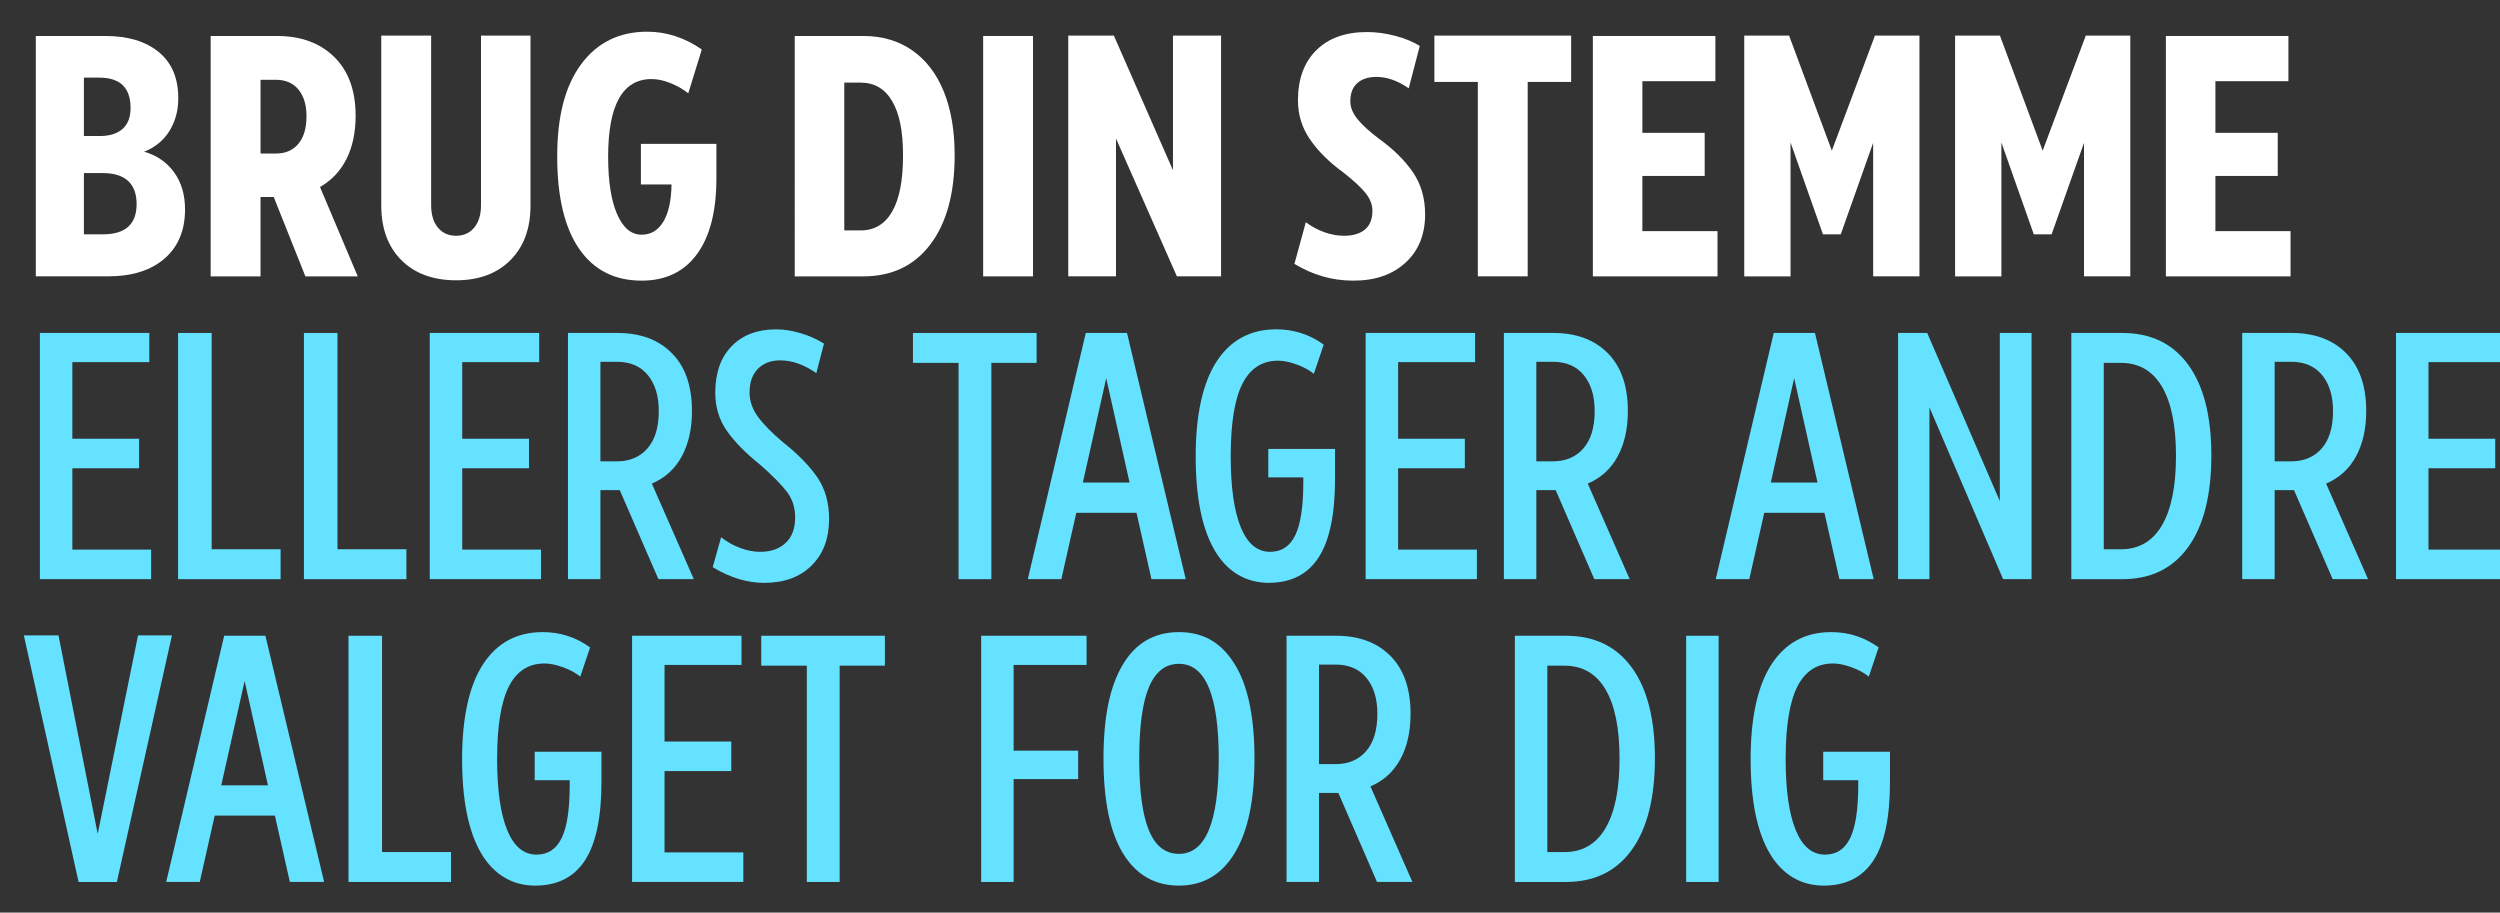 <?xml version="1.0" encoding="UTF-8"?>
<svg id="Layer_1" data-name="Layer 1" xmlns="http://www.w3.org/2000/svg" viewBox="0 0 1799.89 657.03">
  <rect x="0" y="0" width="1799.89" height="657.03" fill="#333333" stroke="none"/>
  <defs>
    <style>
      .cls-1 {
        fill: #65e2ff;
      }

      .cls-1, .cls-2 {
        stroke-width: 0px;
      }

      .cls-2 {
        fill: #fff;
      }
    </style>
  </defs>
  <path class="cls-2" d="m25.79,25.9h50c16.24,0,29.06,3.85,38.46,11.54,9.4,7.69,14.1,18.81,14.1,33.33,0,8.89-2.14,16.75-6.41,23.59-4.27,6.84-10.34,11.79-18.21,14.87,9.06,2.56,16.24,7.48,21.54,14.74,5.3,7.27,7.95,16.2,7.95,26.8,0,15.04-4.92,26.84-14.74,35.38-9.83,8.55-23.46,12.82-40.9,12.82H25.79V25.9Zm45.9,72.05c7.18,0,12.69-1.71,16.54-5.13,3.85-3.42,5.77-8.46,5.77-15.13,0-14.53-7.52-21.8-22.56-21.8h-11.03v42.05h11.28Zm2.31,70.77c16.24,0,24.36-7.26,24.36-21.79,0-7.35-2.05-12.9-6.15-16.67-4.1-3.76-10.09-5.64-17.95-5.64h-13.85v44.1h13.59Z"/>
  <path class="cls-2" d="m151.68,25.9h47.69c17.26,0,31.03,5.04,41.28,15.13,10.26,10.09,15.38,24.19,15.38,42.31,0,11.97-2.18,22.31-6.54,31.03s-10.73,15.47-19.1,20.26l27.18,64.36h-37.69l-22.82-57.18h-9.49v57.18h-35.9V25.9Zm47.18,84.62c6.67,0,11.96-2.31,15.9-6.92,3.93-4.62,5.9-11.28,5.9-20,0-8.03-1.92-14.4-5.77-19.1-3.85-4.7-9.27-7.05-16.28-7.05h-11.03v53.08h11.28Z"/>
  <path class="cls-2" d="m288.99,187.31c-9.66-9.66-14.49-22.78-14.49-39.36V25.64h35.9v122.05c0,6.84,1.62,12.22,4.87,16.15,3.25,3.93,7.6,5.9,13.08,5.9s9.83-1.96,13.08-5.9c3.24-3.93,4.87-9.31,4.87-16.15V25.64h35.64v122.31c0,16.58-4.83,29.7-14.49,39.36-9.66,9.66-22.69,14.49-39.1,14.49s-29.7-4.83-39.36-14.49Z"/>
  <path class="cls-2" d="m416.93,179.1c-10.51-15.3-15.77-37.48-15.77-66.54s5.77-50.85,17.31-66.41c11.54-15.55,27.39-23.33,47.56-23.33,7.01,0,13.85,1.11,20.51,3.33,6.67,2.22,12.91,5.38,18.72,9.49l-9.74,31.54c-3.59-2.9-7.82-5.34-12.69-7.31-4.87-1.96-9.45-2.95-13.72-2.95-20.86,0-31.28,18.63-31.28,55.9,0,17.61,2.13,31.37,6.41,41.28,4.27,9.92,10.17,14.87,17.69,14.87,6.67,0,11.88-3.12,15.64-9.36,3.76-6.24,5.72-15.17,5.9-26.79h-22.05v-29.23h54.36v24.87c0,23.59-4.66,41.76-13.97,54.49-9.32,12.74-22.61,19.1-39.87,19.1-19.49,0-34.49-7.65-45-22.95Z"/>
  <path class="cls-2" d="m572.19,25.9h49.23c13.67,0,25.47,3.46,35.38,10.38,9.91,6.92,17.48,16.79,22.69,29.62,5.21,12.82,7.82,28.12,7.82,45.9,0,27.35-5.81,48.72-17.44,64.1-11.63,15.38-27.78,23.08-48.46,23.08h-49.23V25.9Zm70.13,126.41c5.21-9.06,7.82-22.48,7.82-40.26s-2.61-30.34-7.82-39.23c-5.22-8.89-12.78-13.33-22.69-13.33h-11.79v106.41h11.79c9.91,0,17.48-4.53,22.69-13.59Z"/>
  <path class="cls-2" d="m707.83,25.9h35.9v173.08h-35.9V25.9Z"/>
  <path class="cls-2" d="m769.11,25.64h32.82l42.56,96.92V25.64h34.62v173.33h-31.79l-43.85-99.23v99.23h-34.36V25.64Z"/>
  <path class="cls-2" d="m931.92,190l8.21-30c4.1,3.08,8.55,5.47,13.33,7.18,4.78,1.71,9.49,2.56,14.1,2.56,6.49,0,11.54-1.49,15.13-4.49,3.59-2.99,5.38-7.48,5.38-13.46,0-4.62-1.76-9.01-5.26-13.21-3.51-4.19-8.76-9.01-15.77-14.49-9.92-7.18-17.82-15-23.72-23.46s-8.85-17.9-8.85-28.33c0-15.38,4.4-27.44,13.21-36.15,8.8-8.72,20.98-13.08,36.54-13.08,6.49,0,13.21.9,20.13,2.69,6.92,1.79,12.86,4.23,17.82,7.31l-7.95,30.51c-7.86-5.47-15.64-8.21-23.33-8.21-5.81,0-10.38,1.5-13.72,4.49-3.33,2.99-5,7.31-5,12.95,0,4.45,1.75,8.81,5.26,13.08,3.5,4.27,8.67,8.97,15.51,14.1,10.42,7.52,18.55,15.56,24.36,24.1,5.81,8.55,8.72,18.63,8.72,30.26,0,14.53-4.7,26.11-14.1,34.74-9.4,8.63-21.88,12.95-37.44,12.95s-29.06-4.01-42.56-12.05Z"/>
  <path class="cls-2" d="m1099.87,58.97v140h-35.9V58.97h-31.28V25.64h98.46v33.33h-31.28Z"/>
  <path class="cls-2" d="m1182.43,95.64h44.87v31.03h-44.87v39.74h54.1v32.56h-89.74V25.9h88.21v32.56h-52.56v37.18Z"/>
  <path class="cls-2" d="m1255.76,25.64h32.31l30.77,82.82,31.03-82.82h32.05v173.33h-33.33v-96.15l-23.33,65.9h-12.82l-23.33-66.15v96.41h-33.33V25.64Z"/>
  <path class="cls-2" d="m1407.56,25.64h32.31l30.77,82.82,31.03-82.82h32.05v173.33h-33.33v-96.15l-23.33,65.9h-12.82l-23.33-66.15v96.41h-33.33V25.64Z"/>
  <path class="cls-2" d="m1594.99,95.64h44.87v31.03h-44.87v39.74h54.1v32.56h-89.74V25.9h88.21v32.56h-52.56v37.18Z"/>
  <path class="cls-1" d="m52.09,315.87h48.06v21.27h-48.06v58.56h56.72v21.27H28.72v-177.25h78.78v21.01h-55.41v55.15Z"/>
  <path class="cls-1" d="m128.22,239.72h24.16v155.72h49.63v21.53h-73.79v-177.25Z"/>
  <path class="cls-1" d="m218.81,239.72h24.16v155.72h49.63v21.53h-73.79v-177.25Z"/>
  <path class="cls-1" d="m332.78,315.87h48.06v21.27h-48.06v58.56h56.72v21.27h-80.09v-177.25h78.78v21.01h-55.41v55.15Z"/>
  <path class="cls-1" d="m408.9,239.72h35.71c16.45,0,29.5,4.86,39.13,14.57,9.63,9.72,14.44,23.59,14.44,41.62,0,12.78-2.45,23.68-7.35,32.69-4.9,9.02-12.08,15.54-21.53,19.56l30.2,68.8h-25.47l-27.83-64.07h-13.92v64.07h-23.37v-177.25Zm35.19,92.43c9.28,0,16.63-3.11,22.06-9.32,5.42-6.21,8.14-15.19,8.14-26.92,0-10.85-2.63-19.47-7.88-25.87-5.25-6.39-12.69-9.58-22.32-9.58h-11.82v71.69h11.82Z"/>
  <path class="cls-1" d="m513.12,408.31l6.04-21.53c4.2,3.33,8.8,5.91,13.79,7.75s9.76,2.76,14.31,2.76c7.7,0,13.83-2.14,18.38-6.43,4.55-4.29,6.83-10.37,6.83-18.25,0-7.18-1.97-13.35-5.91-18.51-3.94-5.16-10.29-11.6-19.04-19.3-10.5-8.4-18.56-16.58-24.16-24.55-5.6-7.96-8.4-17.11-8.4-27.44,0-14.35,3.94-25.56,11.82-33.61,7.88-8.05,18.55-12.08,32.04-12.08,5.42,0,11.16.88,17.2,2.63,6.04,1.75,11.77,4.29,17.2,7.62l-5.51,21.27c-8.76-6.13-17.42-9.19-26-9.19-6.66,0-11.99,2.01-16.02,6.04-4.03,4.03-6.04,9.72-6.04,17.07,0,6.13,1.97,11.91,5.91,17.33,3.94,5.43,9.93,11.55,17.99,18.38,11.03,8.76,19.34,17.25,24.95,25.47,5.6,8.23,8.4,18.21,8.4,29.94,0,14.01-4.2,25.17-12.61,33.48-8.4,8.32-19.78,12.47-34.14,12.47-12.26,0-24.6-3.76-37.03-11.29Z"/>
  <path class="cls-1" d="m713.74,261.25v155.72h-23.63v-155.72h-32.82v-21.53h89.02v21.53h-32.56Z"/>
  <path class="cls-1" d="m781.73,239.72h29.67l42.28,177.25h-24.68l-10.77-47.79h-43.33l-10.77,47.79h-24.16l41.75-177.25Zm-2.1,107.67h33.61l-16.81-75.1-16.81,75.1Z"/>
  <path class="cls-1" d="m874.5,396.23c-9.11-15.58-13.66-38.16-13.66-67.75s5.03-52.87,15.1-68.28c10.06-15.4,24.38-23.11,42.93-23.11,12.6,0,23.98,3.68,34.14,11.03l-7.09,21.01c-3.15-2.63-7.27-4.86-12.34-6.7-5.08-1.84-9.54-2.76-13.39-2.76-11.55,0-20.13,5.56-25.73,16.67-5.61,11.12-8.4,28.49-8.4,52.13,0,22.23,2.4,39.26,7.22,51.08,4.81,11.82,11.86,17.73,21.14,17.73,8.23,0,14.27-3.98,18.12-11.95,3.85-7.96,5.78-20.61,5.78-37.95v-3.68h-25.21v-20.48h48.05v21.8c0,25.39-3.94,44.16-11.82,56.33-7.88,12.17-19.87,18.25-35.98,18.25s-29.76-7.79-38.86-23.37Z"/>
  <path class="cls-1" d="m1006.58,315.87h48.05v21.27h-48.05v58.56h56.72v21.27h-80.09v-177.25h78.78v21.01h-55.41v55.15Z"/>
  <path class="cls-1" d="m1082.71,239.72h35.71c16.45,0,29.5,4.86,39.13,14.57,9.62,9.72,14.44,23.59,14.44,41.62,0,12.78-2.45,23.68-7.35,32.69-4.9,9.02-12.08,15.54-21.53,19.56l30.2,68.8h-25.47l-27.83-64.07h-13.92v64.07h-23.37v-177.25Zm35.19,92.43c9.28,0,16.63-3.11,22.06-9.32,5.42-6.21,8.14-15.19,8.14-26.92,0-10.85-2.63-19.47-7.88-25.87-5.25-6.39-12.7-9.58-22.32-9.58h-11.82v71.69h11.82Z"/>
  <path class="cls-1" d="m1277.02,239.72h29.67l42.28,177.25h-24.68l-10.77-47.79h-43.33l-10.77,47.79h-24.16l41.75-177.25Zm-2.1,107.67h33.61l-16.81-75.1-16.81,75.1Z"/>
  <path class="cls-1" d="m1366.51,239.72h21.01l52.26,121.06v-121.06h22.85v177.25h-20.48l-53.04-123.68v123.68h-22.58v-177.25Z"/>
  <path class="cls-1" d="m1491.25,239.72h36.76c20.48,0,36.28,7.62,47.4,22.85,11.11,15.23,16.67,37.03,16.67,65.39s-5.56,50.51-16.67,65.91c-11.12,15.41-26.92,23.11-47.4,23.11h-36.76v-177.25Zm65.25,138.52c6.74-11.46,10.11-28.14,10.11-50.02s-3.37-38.51-10.11-49.89c-6.74-11.38-16.59-17.07-29.54-17.07h-12.34v134.19h12.34c12.95,0,22.8-5.73,29.54-17.2Z"/>
  <path class="cls-1" d="m1614.29,239.72h35.71c16.45,0,29.5,4.86,39.13,14.57,9.63,9.72,14.44,23.59,14.44,41.62,0,12.78-2.45,23.68-7.35,32.69-4.9,9.02-12.08,15.54-21.53,19.56l30.2,68.8h-25.47l-27.83-64.07h-13.92v64.07h-23.37v-177.25Zm35.19,92.43c9.28,0,16.63-3.11,22.06-9.32,5.42-6.21,8.14-15.19,8.14-26.92,0-10.85-2.63-19.47-7.88-25.87-5.25-6.39-12.69-9.58-22.32-9.58h-11.82v71.69h11.82Z"/>
  <path class="cls-1" d="m1748.4,315.87h48.05v21.27h-48.05v58.56h56.72v21.27h-80.09v-177.25h78.78v21.01h-55.41v55.15Z"/>
  <path class="cls-1" d="m17.17,457.46h24.95l28.1,142.33h.26l28.89-142.33h24.42l-39.65,177.52h-27.57l-39.39-177.52Z"/>
  <path class="cls-1" d="m161.41,457.72h29.67l42.28,177.25h-24.68l-10.77-47.79h-43.33l-10.77,47.79h-24.16l41.75-177.25Zm-2.1,107.67h33.61l-16.81-75.1-16.81,75.1Z"/>
  <path class="cls-1" d="m250.9,457.72h24.16v155.72h49.63v21.53h-73.79v-177.25Z"/>
  <path class="cls-1" d="m346.35,614.23c-9.1-15.58-13.66-38.16-13.66-67.75s5.03-52.87,15.1-68.28c10.06-15.4,24.38-23.11,42.93-23.11,12.61,0,23.98,3.68,34.14,11.03l-7.09,21.01c-3.15-2.63-7.27-4.86-12.34-6.7-5.08-1.84-9.54-2.76-13.39-2.76-11.55,0-20.13,5.56-25.73,16.67-5.6,11.12-8.4,28.49-8.4,52.13,0,22.23,2.4,39.26,7.22,51.08,4.81,11.82,11.86,17.73,21.14,17.73,8.23,0,14.27-3.98,18.12-11.95,3.85-7.96,5.78-20.61,5.78-37.95v-3.68h-25.21v-20.48h48.06v21.8c0,25.39-3.94,44.16-11.82,56.33-7.88,12.17-19.87,18.25-35.97,18.25s-29.76-7.79-38.86-23.37Z"/>
  <path class="cls-1" d="m478.44,533.87h48.06v21.27h-48.06v58.56h56.72v21.27h-80.09v-177.25h78.78v21.01h-55.41v55.15Z"/>
  <path class="cls-1" d="m604.51,479.25v155.72h-23.63v-155.72h-32.82v-21.53h89.02v21.53h-32.56Z"/>
  <path class="cls-1" d="m729.76,540.44h46.48v20.48h-46.48v74.05h-23.37v-177.25h75.89v21.01h-52.52v61.71Z"/>
  <path class="cls-1" d="m808.64,614.62c-9.45-15.32-14.18-38.12-14.18-68.41s4.64-52.17,13.92-67.75c9.28-15.58,22.76-23.37,40.44-23.37s30.5,7.66,40.04,22.98c9.54,15.32,14.31,38.04,14.31,68.14s-4.73,52.22-14.18,67.88c-9.45,15.67-22.85,23.5-40.18,23.5s-30.72-7.66-40.18-22.98Zm68.8-68.41c0-45.52-9.54-68.28-28.62-68.28-9.63,0-16.81,5.51-21.53,16.54s-7.09,28.27-7.09,51.73,2.32,40.31,6.96,51.6c4.64,11.29,11.86,16.94,21.66,16.94,19.08,0,28.62-22.85,28.62-68.54Z"/>
  <path class="cls-1" d="m926.26,457.72h35.71c16.45,0,29.5,4.86,39.13,14.57,9.63,9.72,14.44,23.59,14.44,41.62,0,12.78-2.45,23.68-7.35,32.69-4.9,9.02-12.08,15.54-21.53,19.56l30.2,68.8h-25.47l-27.84-64.07h-13.92v64.07h-23.37v-177.25Zm35.19,92.43c9.28,0,16.63-3.11,22.06-9.32,5.42-6.21,8.14-15.19,8.14-26.92,0-10.85-2.62-19.47-7.88-25.87-5.25-6.39-12.7-9.58-22.32-9.58h-11.82v71.69h11.82Z"/>
  <path class="cls-1" d="m1090.64,457.72h36.76c20.48,0,36.28,7.62,47.4,22.85,11.12,15.23,16.67,37.03,16.67,65.39s-5.56,50.51-16.67,65.91c-11.12,15.41-26.92,23.11-47.4,23.11h-36.76v-177.25Zm65.25,138.52c6.74-11.46,10.11-28.14,10.11-50.02s-3.37-38.51-10.11-49.89c-6.74-11.38-16.59-17.07-29.54-17.07h-12.34v134.19h12.34c12.95,0,22.8-5.73,29.54-17.2Z"/>
  <path class="cls-1" d="m1213.97,457.72h23.37v177.25h-23.37v-177.25Z"/>
  <path class="cls-1" d="m1274.03,614.23c-9.1-15.58-13.66-38.16-13.66-67.75s5.03-52.87,15.1-68.28c10.06-15.4,24.38-23.11,42.93-23.11,12.61,0,23.98,3.68,34.14,11.03l-7.09,21.01c-3.15-2.63-7.27-4.86-12.34-6.7-5.08-1.84-9.54-2.76-13.39-2.76-11.55,0-20.13,5.56-25.73,16.67-5.6,11.12-8.4,28.49-8.4,52.13,0,22.23,2.4,39.26,7.22,51.08,4.81,11.82,11.86,17.73,21.14,17.73,8.23,0,14.27-3.98,18.12-11.95,3.85-7.96,5.78-20.61,5.78-37.95v-3.68h-25.21v-20.48h48.06v21.8c0,25.39-3.94,44.16-11.82,56.33-7.88,12.17-19.87,18.25-35.97,18.25s-29.76-7.79-38.86-23.37Z"/>
</svg>